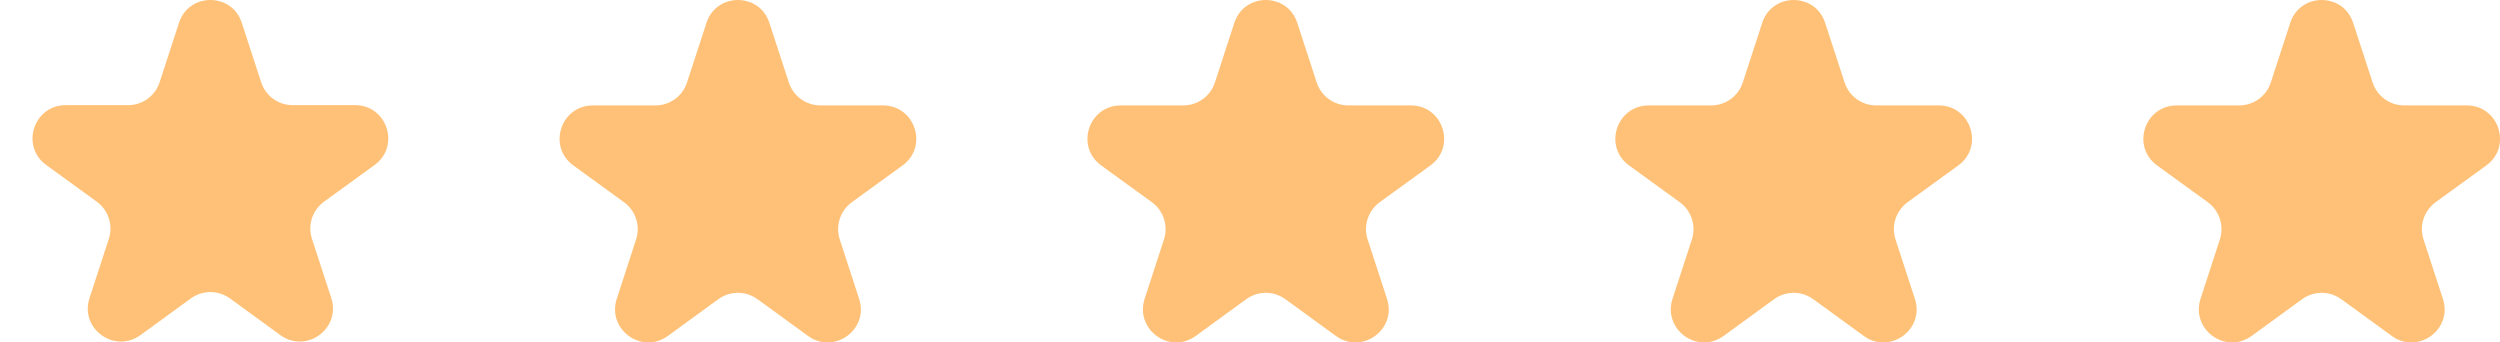 <?xml version="1.0" encoding="UTF-8"?> <svg xmlns="http://www.w3.org/2000/svg" width="73" height="10" viewBox="0 0 73 10" fill="none"><path d="M5.226 0.668C5.514 -0.223 6.773 -0.223 7.061 0.668L7.626 2.402C7.755 2.8 8.127 3.07 8.543 3.07H10.368C11.305 3.07 11.696 4.268 10.938 4.818L9.46 5.89C9.123 6.136 8.979 6.572 9.108 6.97L9.674 8.705C9.961 9.595 8.945 10.335 8.186 9.785L6.714 8.713C6.372 8.467 5.916 8.467 5.574 8.713L4.101 9.785C3.343 10.335 2.321 9.595 2.614 8.705L3.179 6.97C3.308 6.572 3.164 6.136 2.827 5.89L1.35 4.818C0.591 4.268 0.983 3.07 1.92 3.07H3.744C4.161 3.07 4.532 2.8 4.661 2.402L5.226 0.668Z" fill="#FFC177"></path><path d="M20.628 0.67C20.916 -0.223 22.179 -0.223 22.467 0.67L23.034 2.408C23.163 2.807 23.536 3.078 23.953 3.078H25.783C26.722 3.078 27.115 4.279 26.354 4.831L24.873 5.905C24.535 6.152 24.391 6.589 24.52 6.988L25.087 8.727C25.38 9.62 24.356 10.362 23.596 9.811L22.119 8.736C21.776 8.489 21.319 8.489 20.976 8.736L19.5 9.811C18.739 10.362 17.72 9.62 18.009 8.727L18.575 6.988C18.705 6.589 18.56 6.152 18.222 5.905L16.741 4.831C15.981 4.279 16.373 3.078 17.313 3.078H19.142C19.559 3.078 19.932 2.807 20.061 2.408L20.628 0.67Z" fill="#FFC177"></path><path d="M36.042 0.67C36.331 -0.223 37.593 -0.223 37.881 0.67L38.448 2.408C38.577 2.807 38.95 3.078 39.368 3.078H41.197C42.136 3.078 42.529 4.279 41.768 4.831L40.287 5.905C39.949 6.152 39.805 6.589 39.934 6.988L40.501 8.727C40.794 9.62 39.77 10.362 39.01 9.811L37.533 8.736C37.191 8.489 36.733 8.489 36.39 8.736L34.914 9.811C34.153 10.362 33.135 9.62 33.423 8.727L33.989 6.988C34.119 6.589 33.974 6.152 33.636 5.905L32.155 4.831C31.395 4.279 31.787 3.078 32.727 3.078H34.556C34.974 3.078 35.346 2.807 35.476 2.408L36.042 0.67Z" fill="#FFC177"></path><path d="M51.456 0.67C51.745 -0.223 53.007 -0.223 53.295 0.67L53.862 2.408C53.991 2.807 54.364 3.078 54.782 3.078H56.611C57.55 3.078 57.943 4.279 57.182 4.831L55.701 5.905C55.363 6.152 55.219 6.589 55.348 6.988L55.915 8.727C56.208 9.62 55.184 10.362 54.424 9.811L52.947 8.736C52.605 8.489 52.147 8.489 51.804 8.736L50.328 9.811C49.568 10.362 48.548 9.62 48.837 8.727L49.404 6.988C49.533 6.589 49.389 6.152 49.05 5.905L47.569 4.831C46.809 4.279 47.202 3.078 48.141 3.078H49.97C50.388 3.078 50.76 2.807 50.89 2.408L51.456 0.67Z" fill="#FFC177"></path><path d="M66.874 0.67C67.163 -0.223 68.425 -0.223 68.713 0.67L69.28 2.408C69.409 2.807 69.782 3.078 70.2 3.078H72.029C72.968 3.078 73.361 4.279 72.6 4.831L71.119 5.905C70.781 6.152 70.637 6.589 70.766 6.988L71.333 8.727C71.626 9.62 70.602 10.362 69.842 9.811L68.365 8.736C68.022 8.489 67.565 8.489 67.222 8.736L65.746 9.811C64.986 10.362 63.967 9.62 64.255 8.727L64.821 6.988C64.951 6.589 64.806 6.152 64.469 5.905L62.987 4.831C62.227 4.279 62.62 3.078 63.559 3.078H65.388C65.806 3.078 66.178 2.807 66.308 2.408L66.874 0.67Z" fill="#FFC177"></path></svg> 